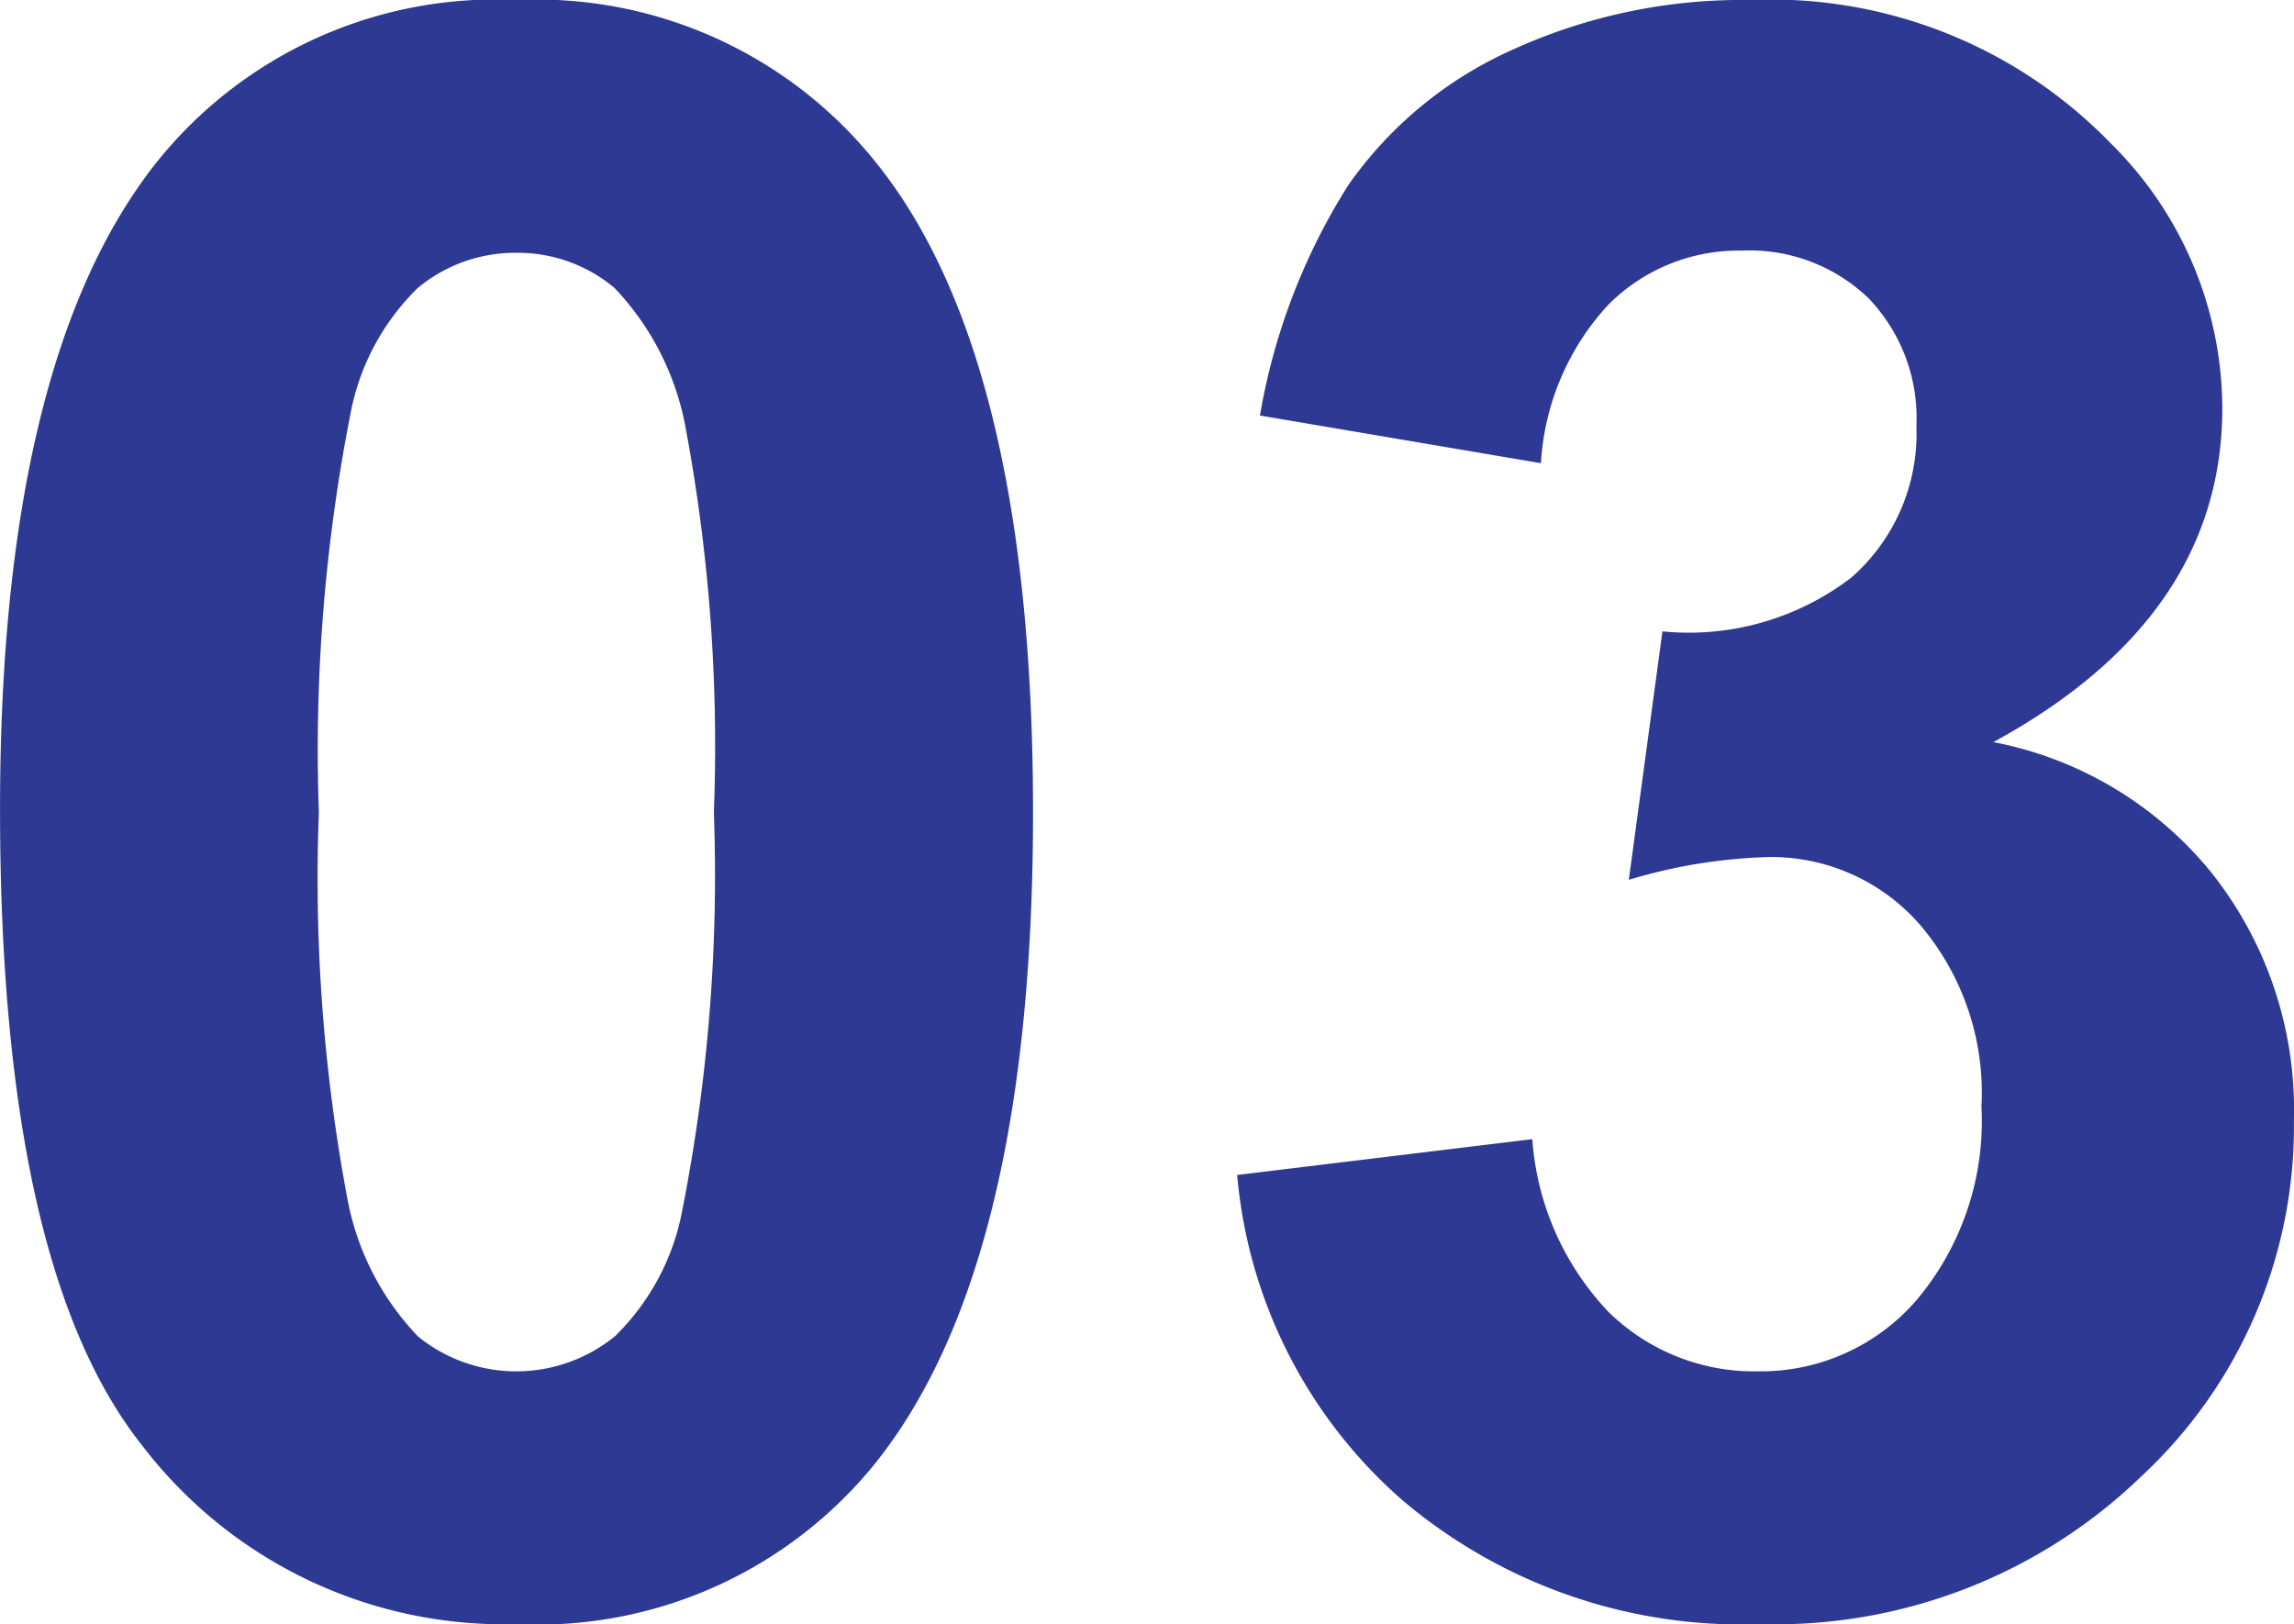 <svg xmlns="http://www.w3.org/2000/svg" width="56.493" height="40" viewBox="0 0 56.493 40">
  <path id="パス_1513" data-name="パス 1513" d="M13.391-11.5a10.7,10.7,0,0,1,8.9,4.061q3.821,4.81,3.821,15.952,0,11.116-3.848,15.979A10.686,10.686,0,0,1,13.391,28.5a11.21,11.21,0,0,1-9.218-4.4q-3.5-4.4-3.5-15.671Q.672-2.629,4.52-7.492A10.686,10.686,0,0,1,13.391-11.5Zm0,6.226a3.751,3.751,0,0,0-2.432.868A5.83,5.83,0,0,0,9.3-1.293a42.936,42.936,0,0,0-.775,9.806,42.62,42.62,0,0,0,.695,9.472,6.66,6.66,0,0,0,1.75,3.434,3.843,3.843,0,0,0,4.85-.013,5.83,5.83,0,0,0,1.657-3.113,42.557,42.557,0,0,0,.775-9.78,42.62,42.62,0,0,0-.695-9.472,6.753,6.753,0,0,0-1.75-3.447A3.7,3.7,0,0,0,13.391-5.274ZM31.139,17.438l7.268-.882a6.881,6.881,0,0,0,1.87,4.248,5.116,5.116,0,0,0,3.687,1.47,5.065,5.065,0,0,0,3.914-1.764,6.837,6.837,0,0,0,1.59-4.756,6.376,6.376,0,0,0-1.523-4.489,4.855,4.855,0,0,0-3.714-1.657,13.1,13.1,0,0,0-3.447.561l.828-6.119a6.581,6.581,0,0,0,4.649-1.323A4.708,4.708,0,0,0,47.866-1,4.261,4.261,0,0,0,46.69-4.152a4.225,4.225,0,0,0-3.126-1.176,4.524,4.524,0,0,0-3.287,1.336,6.276,6.276,0,0,0-1.657,3.9L31.7-1.266a15.468,15.468,0,0,1,2.178-5.678,9.829,9.829,0,0,1,4.061-3.34A13.642,13.642,0,0,1,43.778-11.5a11.645,11.645,0,0,1,8.871,3.527A9.207,9.207,0,0,1,55.4-1.453q0,5.157-5.638,8.23a9.121,9.121,0,0,1,5.384,3.233,9.382,9.382,0,0,1,2.017,6.065A11.765,11.765,0,0,1,53.4,24.866,12.978,12.978,0,0,1,44.018,28.5,12.913,12.913,0,0,1,35.2,25.441,12.023,12.023,0,0,1,31.139,17.438Z" transform="translate(-0.672 11.5)" fill="#2e3993"/>
</svg>
